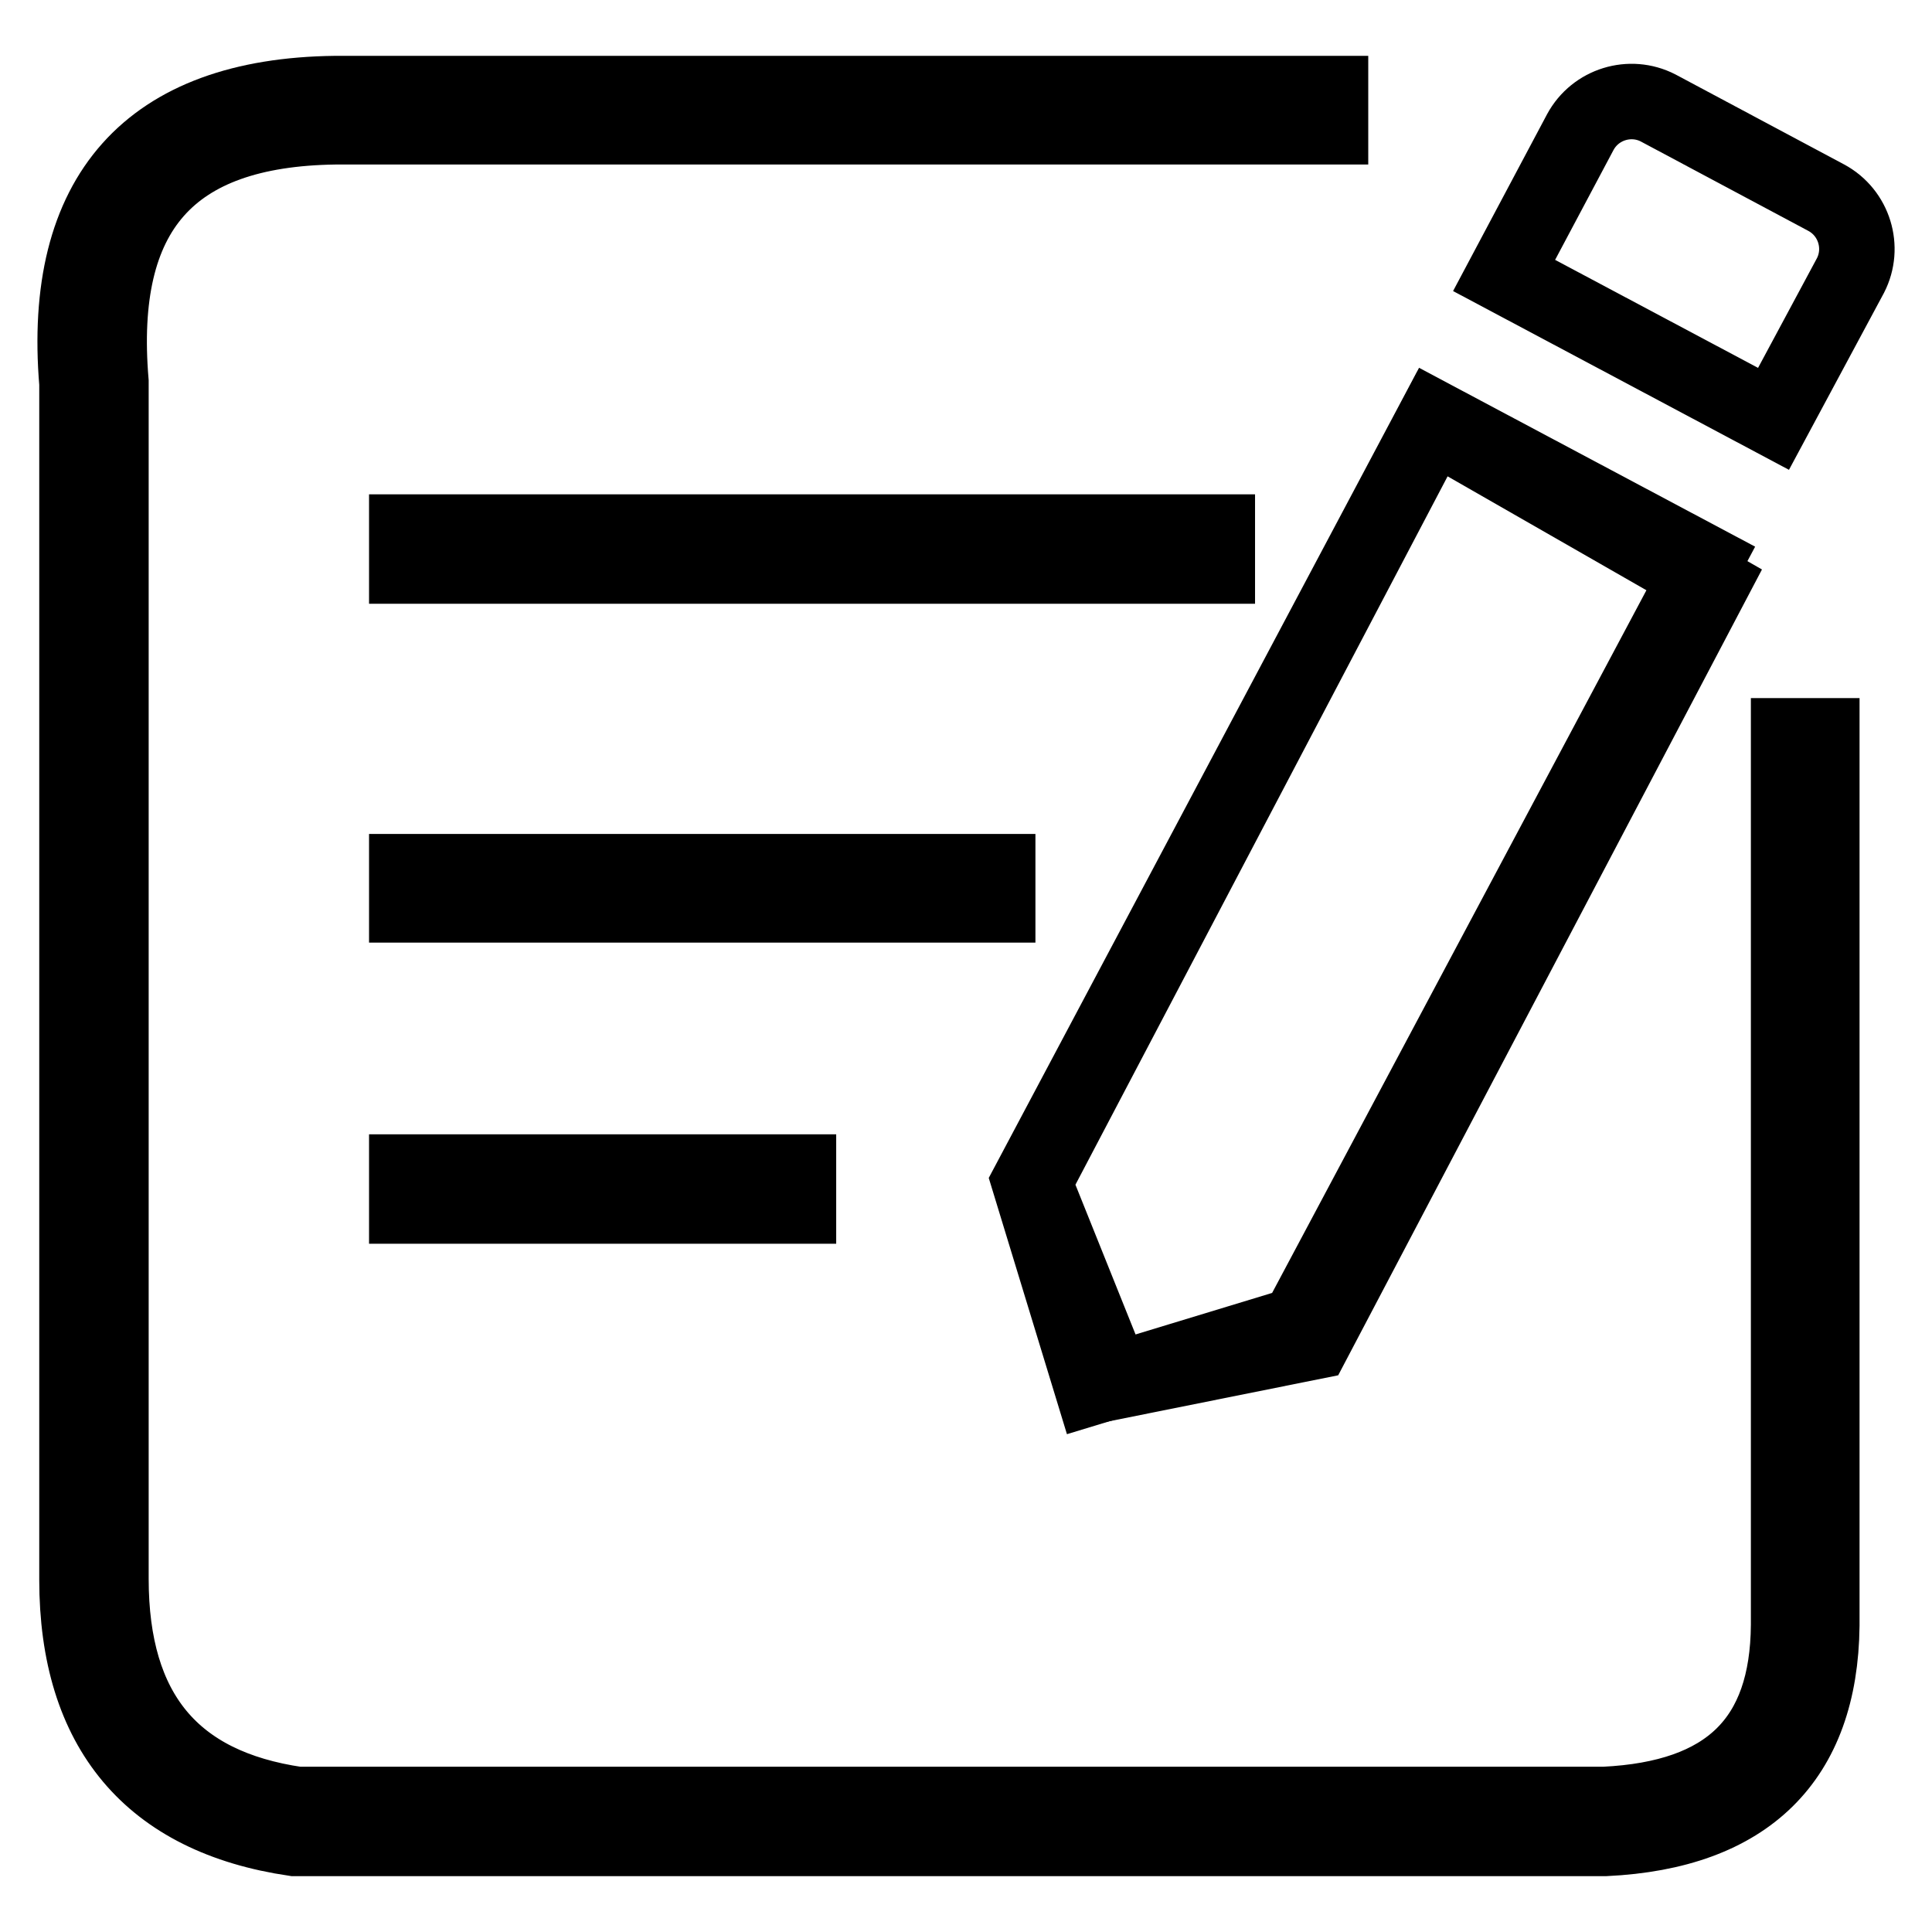 <?xml version="1.0" encoding="utf-8"?>
<!-- Svg Vector Icons : http://www.onlinewebfonts.com/icon -->
<!DOCTYPE svg PUBLIC "-//W3C//DTD SVG 1.1//EN" "http://www.w3.org/Graphics/SVG/1.1/DTD/svg11.dtd">
<svg version="1.1" xmlns="http://www.w3.org/2000/svg" xmlns:xlink="http://www.w3.org/1999/xlink" x="0px" y="0px" viewBox="0 0 256 256" enable-background="new 0 0 256 256" xml:space="preserve">
<g><g><path stroke-width="10" fill-opacity="0" stroke="#000000"  d="M237,97.5v117.8c-0.1,15.3-8,23-24.4,23.8H39.4c-16.5-2.4-24.7-12.2-24.7-29.9V50.6C12.8,28,22.4,17.1,44.4,16.8h131.9v-4.4H44.4C19.8,12.7,8.1,25.8,10.2,50.8v158.5c0,19.9,9.8,31.5,28.8,34.3l173.7,0c18.8-0.9,28.5-10.5,28.7-28.2V97.5H237L237,97.5z M53.9,159.8h51.9v-4.5H53.9V159.8z M53.9,119.9h78.3v-4.4H53.9V119.9z M53.9,75h107.4v-4.5H53.9V75z"/><path stroke-width="10" fill-opacity="0" stroke="#000000"  d="M235,55.5l-35.7-19l10.1-19c2-3.7,6.6-5.1,10.3-3.2L242,26.2c3.7,2,5.1,6.6,3.2,10.3L235,55.5z M144.7,183.8l-8.3-27.2l53.7-101.1l35.7,19l-53.8,101L144.7,183.8z"/><path stroke-width="10" fill-opacity="0" stroke="#000000"  d="M189.8,56.2l37,21.2L174,177.8l-26.4,5.3L137,156.7L189.8,56.2z"/></g></g>
</svg>